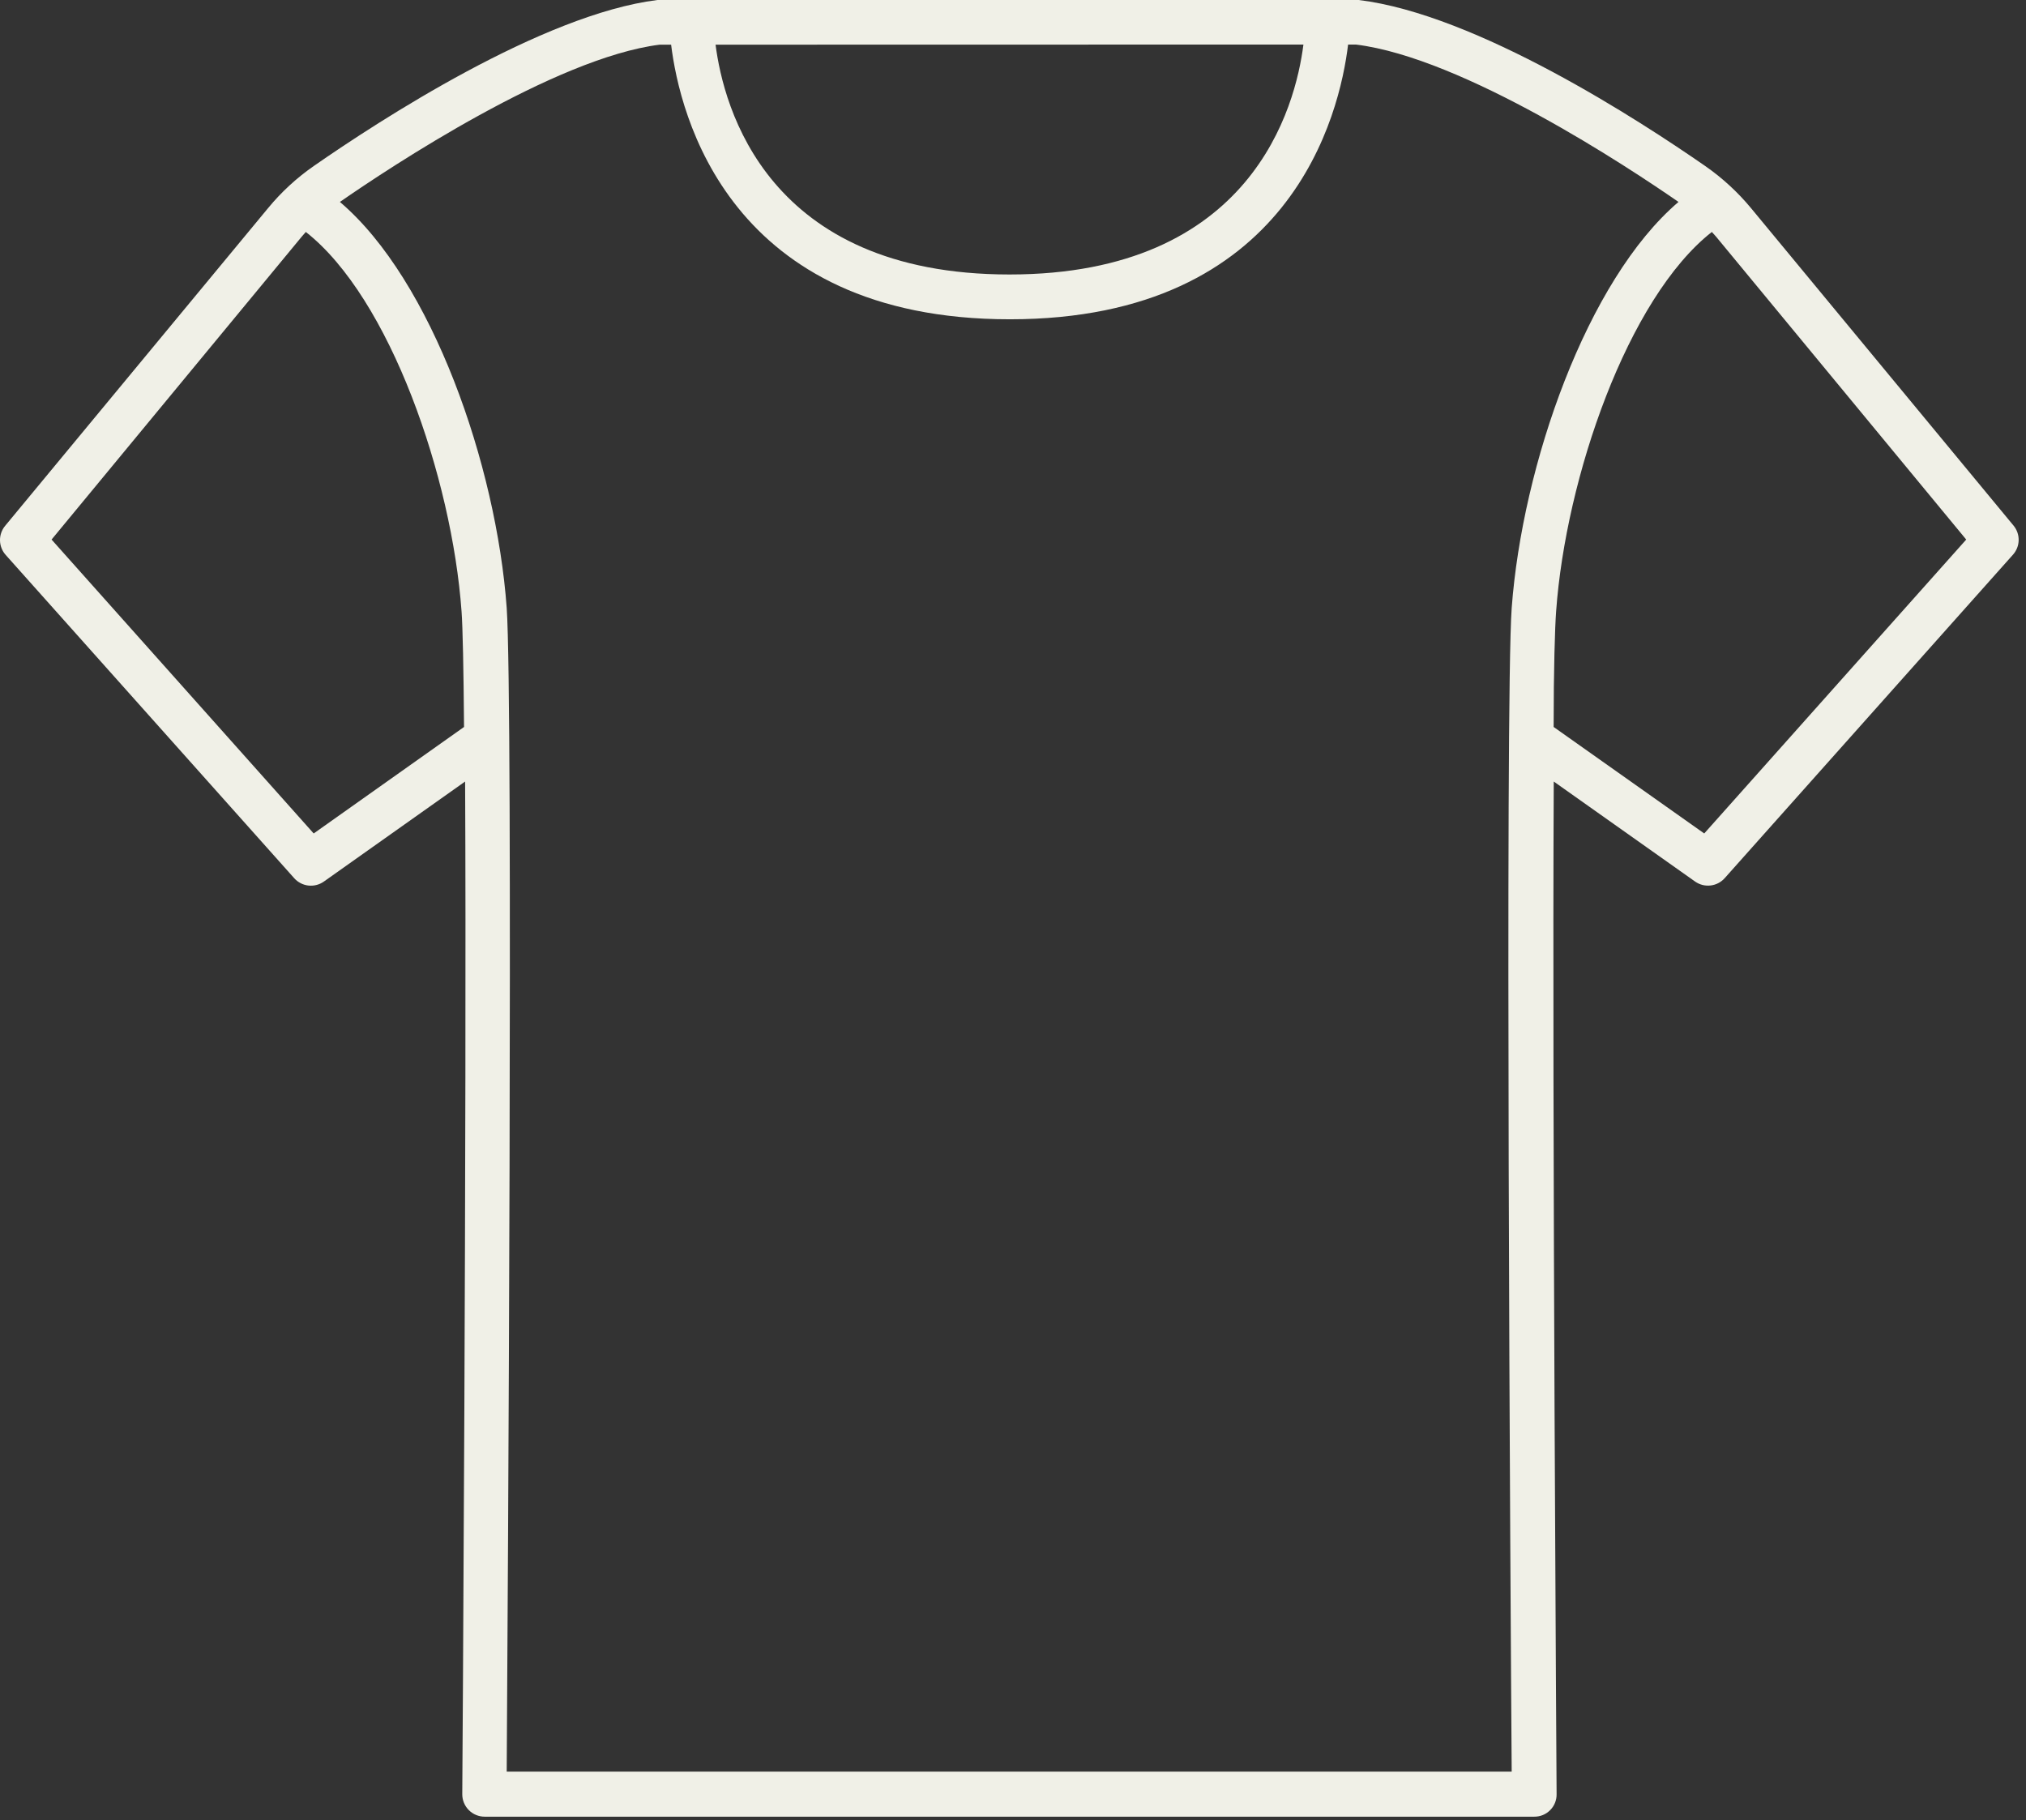 <?xml version="1.0" encoding="UTF-8"?> <svg xmlns="http://www.w3.org/2000/svg" width="138" height="124" viewBox="0 0 138 124" fill="none"><rect x="0" y="0" width="138" height="124" fill="#333333" stroke="none"/> <path d="M137.167 35.822L119.264 14.17C118.361 13.082 117.316 12.121 116.156 11.313C111.724 8.237 100.574 0.974 92.548 0H44.78C36.94 0.974 25.79 8.237 21.367 11.313C20.204 12.121 19.159 13.085 18.259 14.178L0.348 35.822C0.116 36.102 -0.007 36.456 0 36.819C0.008 37.183 0.145 37.531 0.388 37.802L20.036 59.819C20.285 60.1 20.628 60.279 21.001 60.323C21.374 60.366 21.75 60.271 22.056 60.055L31.681 53.238C31.795 75.693 31.495 121.619 31.487 122.219C31.486 122.42 31.524 122.62 31.601 122.806C31.677 122.992 31.789 123.161 31.931 123.303C32.072 123.446 32.241 123.559 32.427 123.636C32.612 123.713 32.811 123.753 33.012 123.753H104.502C104.703 123.755 104.903 123.717 105.09 123.641C105.277 123.564 105.446 123.451 105.588 123.308C105.731 123.165 105.843 122.995 105.918 122.808C105.994 122.621 106.031 122.421 106.027 122.219C106.027 121.635 105.719 75.709 105.833 53.238L115.466 60.055C115.772 60.269 116.146 60.363 116.517 60.319C116.888 60.276 117.23 60.098 117.478 59.819L137.126 37.77C137.36 37.501 137.493 37.159 137.5 36.803C137.507 36.447 137.389 36.1 137.167 35.822ZM88.782 3.035C88.246 7.255 85.292 18.698 68.761 18.698C52.23 18.698 49.284 7.271 48.74 3.043L88.782 3.035ZM21.367 56.776L3.513 36.755L20.555 16.117L20.831 15.801C26.569 20.305 30.781 32.543 31.438 41.641C31.519 42.728 31.576 45.56 31.608 49.521L21.367 56.776ZM34.514 120.685C34.587 109.786 34.96 47.833 34.514 41.413C33.808 31.675 29.425 19.088 23.152 13.756C26.569 11.386 37.809 3.936 44.934 3.043H45.713C46.289 7.75 49.617 21.75 68.785 21.75C87.954 21.75 91.257 7.742 91.825 3.035H92.361C99.665 3.936 110.921 11.394 114.33 13.756C108.081 19.088 103.69 31.683 102.968 41.421C102.505 47.833 102.887 109.786 102.968 120.685H34.514ZM116.083 56.776L105.825 49.521C105.825 45.56 105.914 42.728 105.995 41.641C106.652 32.543 110.864 20.305 116.602 15.801L116.886 16.117L133.928 36.755L116.083 56.776Z" fill="#F0F0E7"></path> </svg> 
